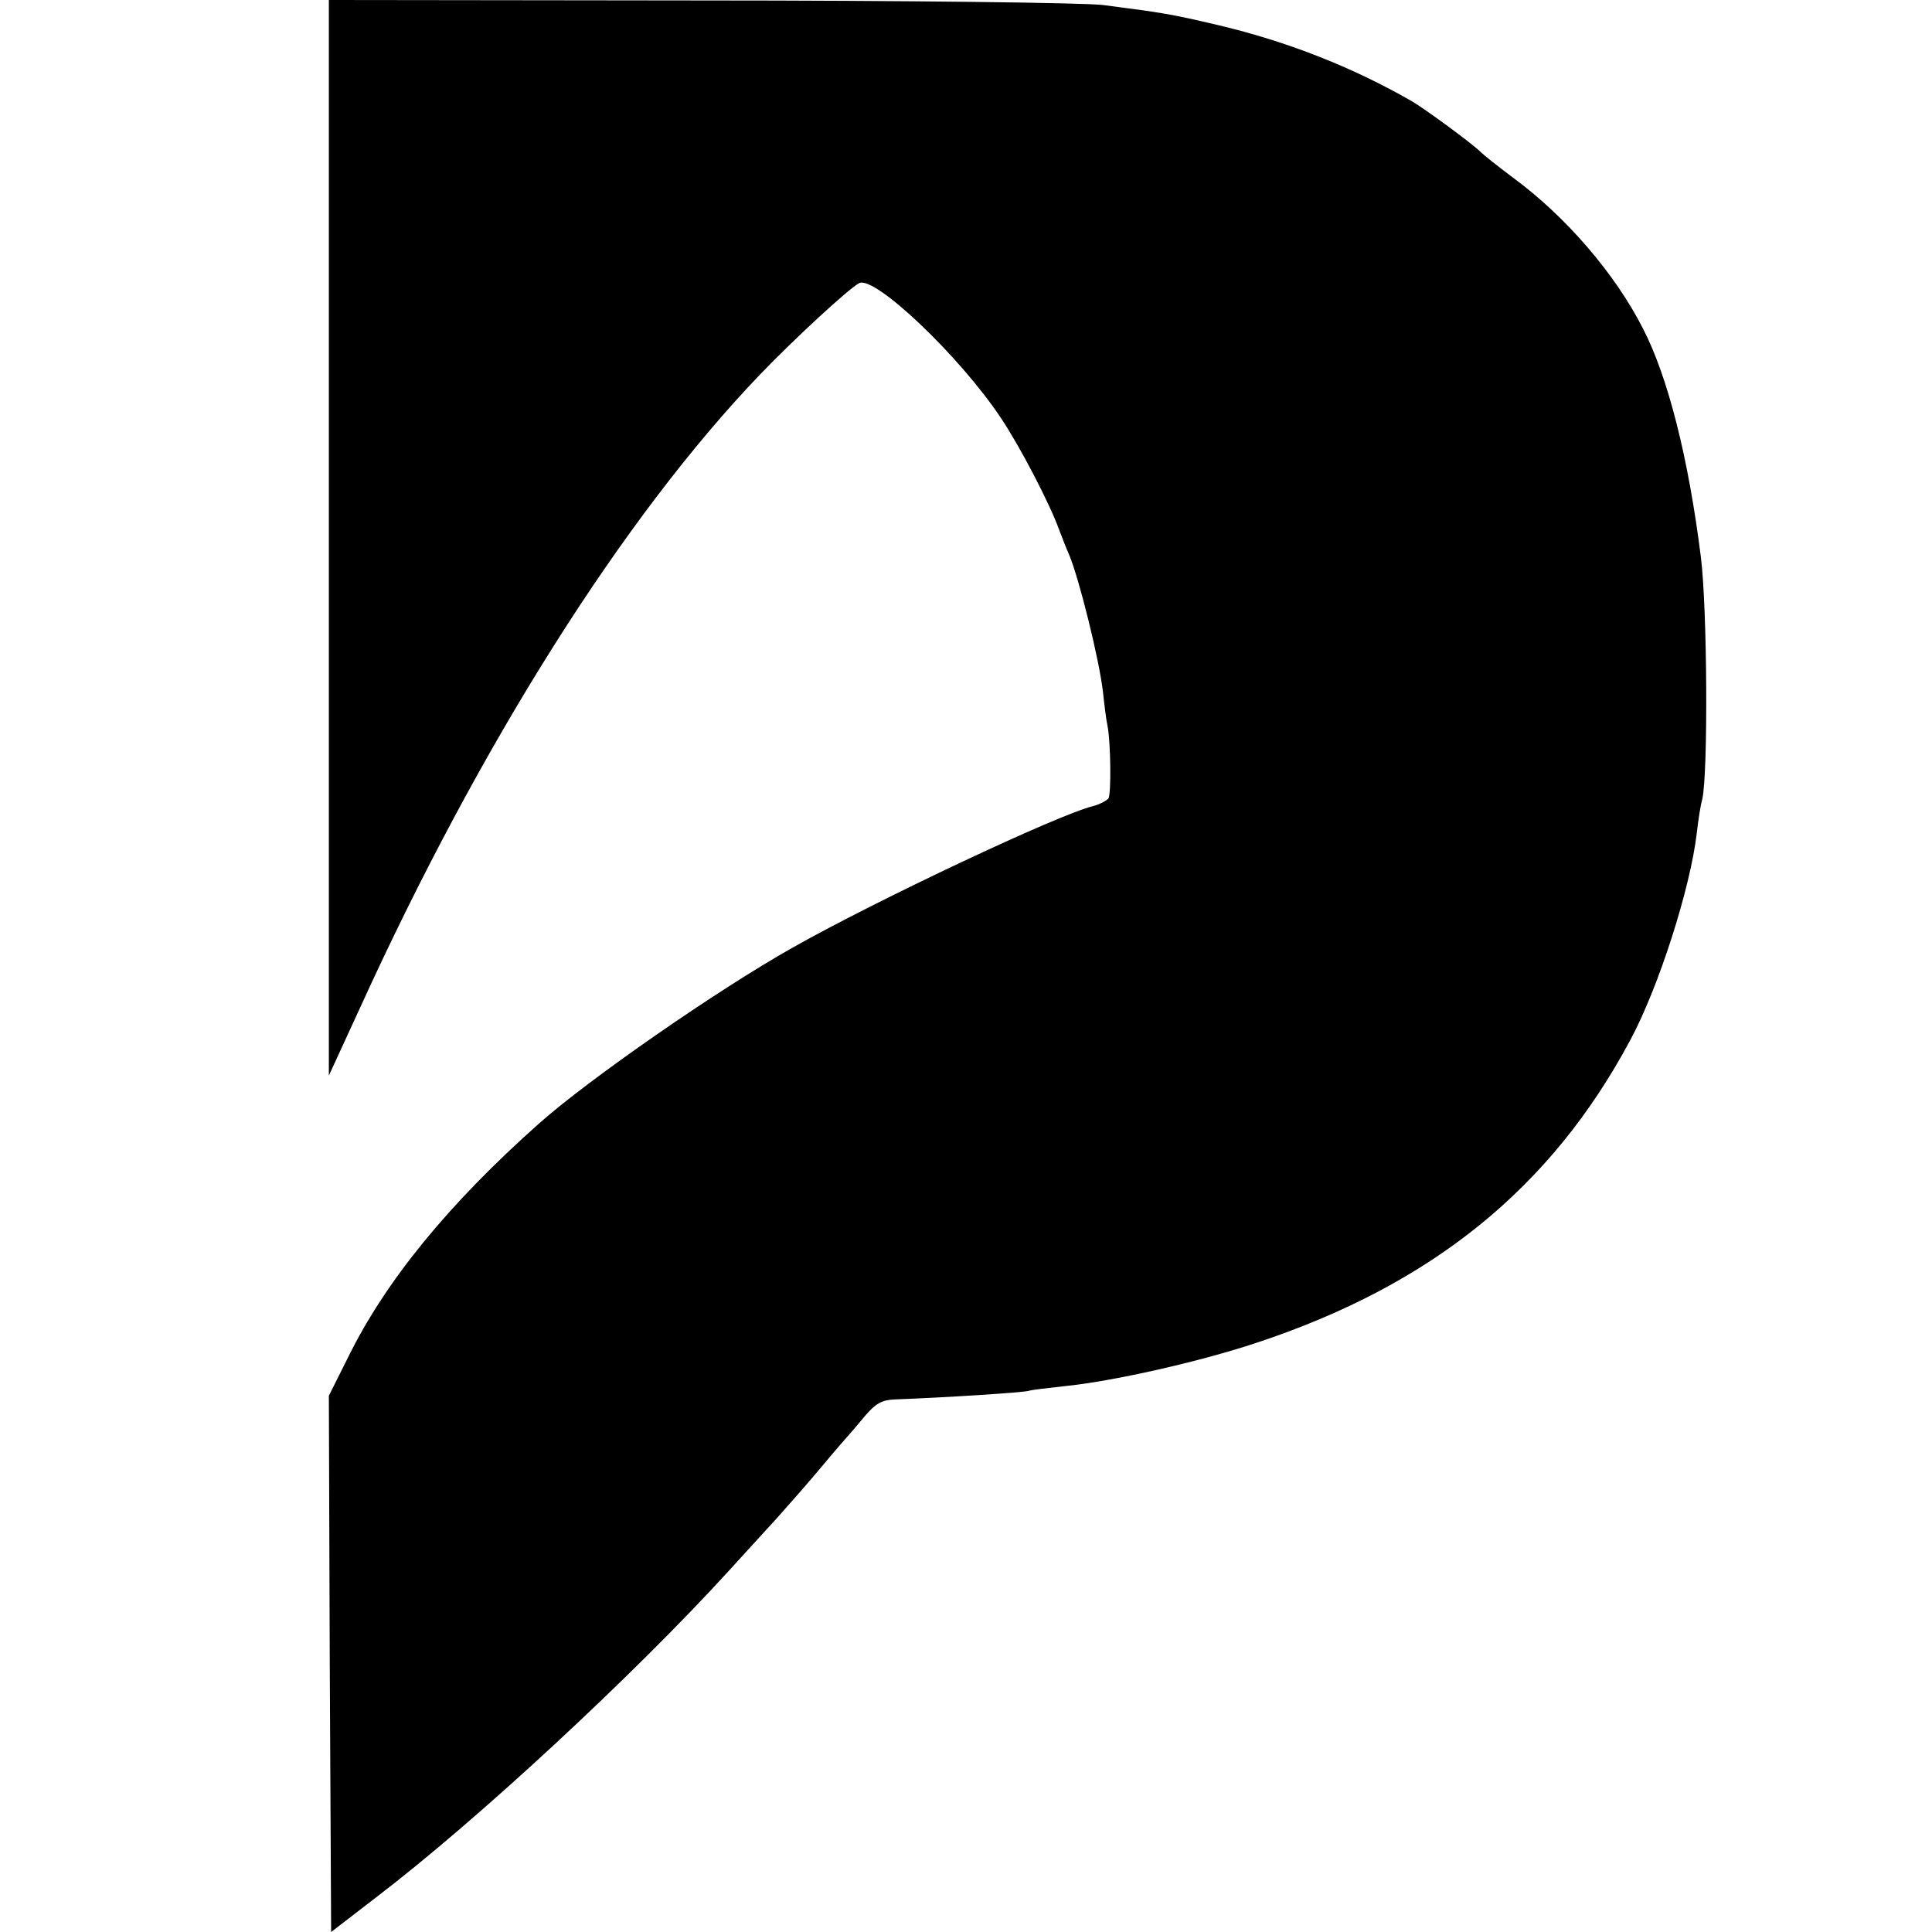 <?xml version="1.0" standalone="no"?>
<!DOCTYPE svg PUBLIC "-//W3C//DTD SVG 20010904//EN"
 "http://www.w3.org/TR/2001/REC-SVG-20010904/DTD/svg10.dtd">
<svg version="1.0" xmlns="http://www.w3.org/2000/svg"
 width="423pt" height="423pt" viewBox="0 0 423 423"
 preserveAspectRatio="xMidYMid meet">
<g transform="translate(0,423) scale(0.1,-0.1)"
fill="#000000" stroke="none">
<path d="M720 3053 l0 -1178 69 150 c263 577 576 1073 875 1385 75 78 194 188
217 200 33 18 220 -159 311 -296 42 -63 106 -186 127 -244 7 -19 17 -44 22
-55 22 -53 66 -230 74 -301 3 -28 7 -61 10 -74 7 -38 8 -147 2 -158 -4 -5 -19
-13 -34 -17 -75 -18 -474 -206 -658 -310 -165 -93 -446 -288 -555 -385 -198
-176 -336 -345 -418 -512 l-42 -84 2 -587 3 -587 100 77 c220 168 563 486 770
713 33 36 80 88 105 115 25 28 70 79 100 115 30 36 57 67 60 70 3 3 18 21 34
40 23 27 37 35 65 36 107 4 283 15 294 19 6 2 41 6 77 10 103 10 295 53 421
95 384 127 645 339 818 662 63 117 132 334 146 454 3 27 8 60 12 74 13 58 11
418 -3 530 -27 216 -72 395 -127 501 -61 120 -169 245 -283 329 -32 24 -65 50
-72 57 -19 19 -124 96 -152 112 -129 74 -271 130 -423 166 -102 24 -120 27
-252 44 -38 5 -436 10 -882 10 l-813 1 0 -1177z"/>
</g>
</svg>
